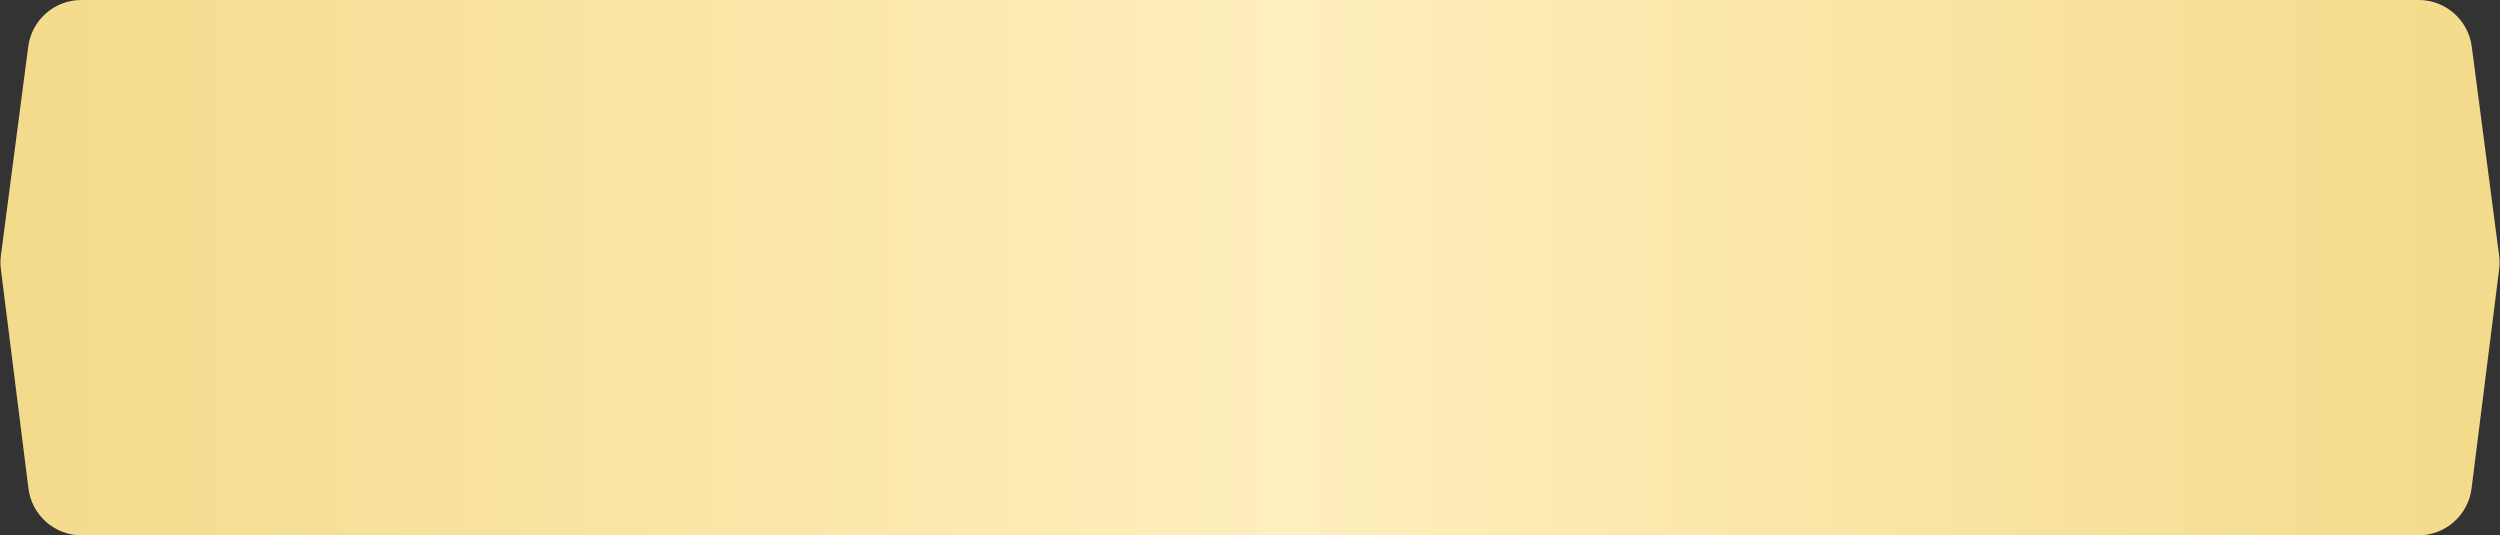<?xml version="1.0" encoding="UTF-8"?> <svg xmlns="http://www.w3.org/2000/svg" width="467" height="100" viewBox="0 0 467 100" fill="none"><rect x="0" y="0" width="467" height="100" fill="#333333" stroke="none"/> <path d="M5.276 8.702C5.927 3.723 10.17 0 15.191 0H451.809C456.83 0 461.073 3.723 461.724 8.702L466.833 47.727C466.944 48.572 466.946 49.428 466.84 50.273L461.686 91.248C461.057 96.249 456.805 100 451.764 100H15.236C10.195 100 5.943 96.249 5.314 91.248L0.16 50.273C0.054 49.428 0.056 48.572 0.167 47.727L5.276 8.702Z" fill="url(#paint0_linear_73_206)"></path> <defs> <linearGradient id="paint0_linear_73_206" x1="0" y1="50" x2="467" y2="50" gradientUnits="userSpaceOnUse"> <stop stop-color="#F4DA8B"></stop> <stop offset="0" stop-color="#F4DA8B"></stop> <stop offset="0.516" stop-color="#FFEFBD"></stop> <stop offset="1" stop-color="#F4DA8B"></stop> </linearGradient> </defs> </svg> 